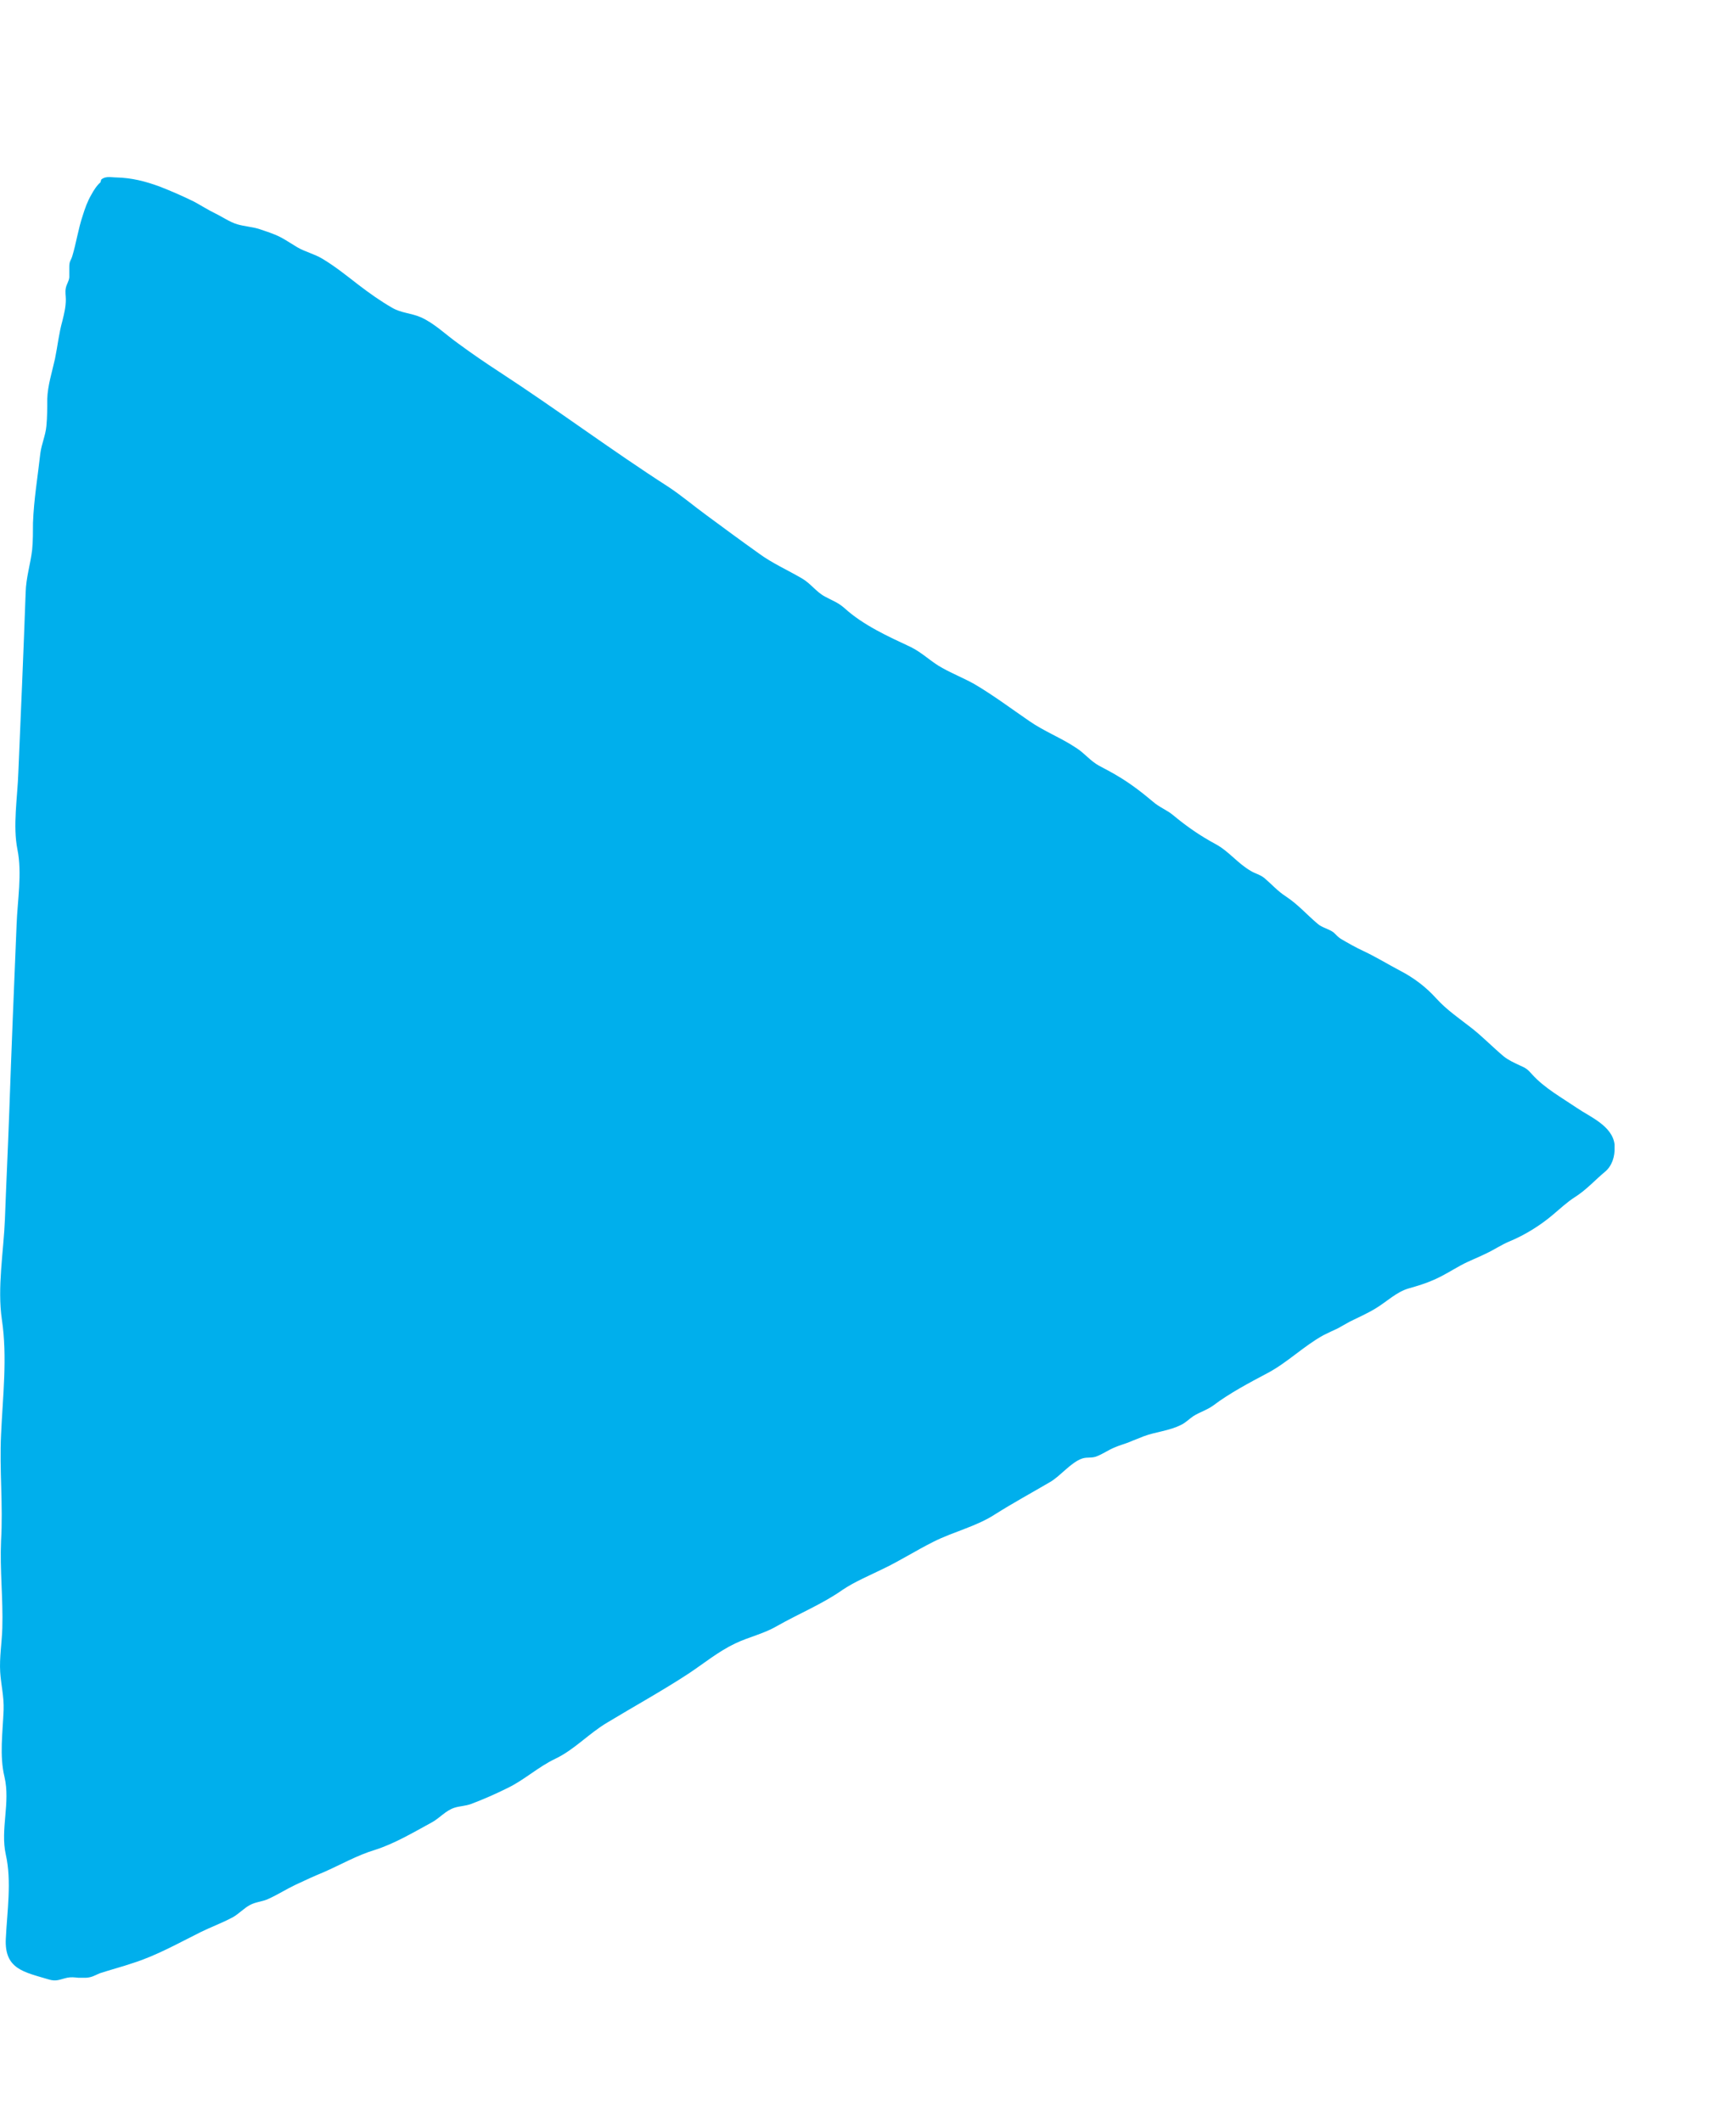 <svg width="36" height="44" viewBox="0 0 36 44" fill="none" xmlns="http://www.w3.org/2000/svg">
<path d="M2.082 3.783C2.01 3.842 1.939 3.953 1.894 4.038C1.813 4.175 1.76 4.328 1.715 4.473C1.625 4.737 1.58 5.044 1.5 5.308C1.473 5.401 1.437 5.41 1.437 5.529C1.437 5.597 1.437 5.683 1.437 5.751C1.428 5.836 1.383 5.887 1.365 5.972C1.347 6.057 1.365 6.134 1.365 6.211C1.365 6.364 1.33 6.509 1.294 6.654C1.222 6.909 1.195 7.174 1.141 7.438C1.079 7.719 0.989 7.992 0.98 8.273C0.98 8.46 0.98 8.648 0.962 8.835C0.944 9.031 0.864 9.201 0.837 9.397C0.783 9.883 0.702 10.352 0.684 10.846C0.684 11.033 0.684 11.221 0.667 11.399C0.631 11.706 0.541 11.97 0.532 12.286C0.487 13.53 0.434 14.782 0.38 16.026C0.362 16.546 0.263 17.125 0.362 17.619C0.461 18.113 0.362 18.676 0.344 19.178C0.29 20.473 0.237 21.768 0.192 23.063C0.165 23.805 0.129 24.546 0.102 25.287C0.075 25.952 -0.059 26.701 0.039 27.366C0.156 28.15 0.057 28.959 0.022 29.752C-0.014 30.484 0.066 31.209 0.022 31.95C-0.005 32.563 0.066 33.151 0.048 33.765C0.039 34.063 -0.014 34.378 0.004 34.676C0.022 34.949 0.084 35.179 0.075 35.46C0.057 35.929 -0.014 36.406 0.093 36.849C0.219 37.386 0.004 37.931 0.12 38.459C0.246 39.021 0.147 39.635 0.12 40.214C0.093 40.836 0.496 40.896 1.007 41.049C1.168 41.1 1.24 41.049 1.392 41.015C1.473 40.998 1.545 41.007 1.625 41.015C1.679 41.015 1.724 41.015 1.786 41.015C1.912 41.007 1.966 40.964 2.073 40.921C2.279 40.853 2.539 40.785 2.763 40.708C3.247 40.555 3.713 40.291 4.16 40.069C4.384 39.959 4.599 39.882 4.823 39.763C4.949 39.694 5.056 39.575 5.182 39.507C5.307 39.439 5.442 39.439 5.567 39.379C5.755 39.294 5.943 39.175 6.122 39.09C6.319 38.996 6.526 38.902 6.714 38.825C7.063 38.672 7.403 38.476 7.771 38.365C8.174 38.238 8.577 37.999 8.953 37.794C9.124 37.701 9.24 37.547 9.428 37.488C9.536 37.454 9.652 37.454 9.769 37.411C10.019 37.317 10.27 37.207 10.512 37.087C10.87 36.917 11.157 36.644 11.515 36.474C11.91 36.286 12.205 35.954 12.591 35.724C13.155 35.383 13.728 35.068 14.275 34.71C14.597 34.497 14.893 34.25 15.251 34.08C15.538 33.944 15.834 33.884 16.111 33.722C16.577 33.458 17.061 33.262 17.482 32.964C17.724 32.802 18.046 32.666 18.306 32.538C18.665 32.367 18.996 32.154 19.354 31.975C19.775 31.762 20.241 31.66 20.635 31.404C21.012 31.166 21.388 30.962 21.782 30.731C21.997 30.604 22.212 30.323 22.445 30.246C22.552 30.212 22.651 30.246 22.759 30.195C22.884 30.144 22.991 30.067 23.117 30.016C23.215 29.973 23.314 29.948 23.422 29.905C23.52 29.862 23.619 29.828 23.717 29.786C23.968 29.692 24.246 29.675 24.497 29.547C24.586 29.505 24.658 29.428 24.747 29.368C24.882 29.283 25.034 29.24 25.16 29.147C25.5 28.891 25.903 28.678 26.288 28.474C26.691 28.261 27.041 27.911 27.444 27.69C27.543 27.639 27.641 27.596 27.748 27.545C27.829 27.502 27.91 27.451 27.99 27.409C28.179 27.315 28.358 27.238 28.537 27.128C28.761 26.991 28.967 26.787 29.218 26.718C29.397 26.667 29.567 26.616 29.737 26.54C29.934 26.454 30.105 26.344 30.293 26.241C30.463 26.148 30.651 26.079 30.821 25.994C30.983 25.918 31.135 25.815 31.296 25.747C31.61 25.619 31.941 25.415 32.201 25.193C32.344 25.074 32.497 24.929 32.658 24.827C32.9 24.674 33.079 24.469 33.285 24.299C33.428 24.18 33.491 23.984 33.482 23.788C33.482 23.771 33.482 23.754 33.482 23.736C33.437 23.345 32.962 23.157 32.703 22.978C32.389 22.765 32.022 22.561 31.771 22.28C31.672 22.169 31.646 22.152 31.511 22.092C31.386 22.032 31.287 21.99 31.18 21.905C30.956 21.717 30.768 21.521 30.535 21.334C30.275 21.129 30.006 20.951 29.782 20.703C29.567 20.465 29.316 20.277 29.039 20.133C28.779 19.996 28.546 19.851 28.277 19.724C28.125 19.655 27.946 19.553 27.802 19.468C27.748 19.434 27.704 19.383 27.659 19.34C27.56 19.264 27.417 19.238 27.328 19.161C27.095 18.965 26.924 18.761 26.665 18.59C26.494 18.48 26.369 18.335 26.217 18.207C26.118 18.13 26.037 18.122 25.939 18.062C25.67 17.909 25.482 17.653 25.213 17.508C24.882 17.329 24.613 17.142 24.326 16.904C24.192 16.793 24.04 16.742 23.905 16.622C23.672 16.426 23.439 16.247 23.18 16.094C23.054 16.017 22.92 15.949 22.794 15.881C22.606 15.779 22.49 15.617 22.311 15.506C22.006 15.302 21.648 15.165 21.343 14.952C20.958 14.688 20.608 14.424 20.205 14.186C19.99 14.066 19.757 13.973 19.542 13.853C19.319 13.734 19.13 13.538 18.888 13.419C18.414 13.197 17.903 12.967 17.509 12.609C17.374 12.49 17.258 12.456 17.106 12.371C16.927 12.277 16.81 12.098 16.631 11.996C16.326 11.817 16.013 11.681 15.735 11.476C15.377 11.221 15.018 10.957 14.66 10.692C14.391 10.496 14.14 10.283 13.872 10.104C12.68 9.338 11.542 8.486 10.351 7.71C10.064 7.523 9.778 7.327 9.5 7.122C9.249 6.944 8.998 6.696 8.72 6.577C8.523 6.492 8.317 6.492 8.129 6.381C7.878 6.236 7.654 6.075 7.43 5.904C7.188 5.717 6.956 5.529 6.687 5.367C6.517 5.265 6.328 5.223 6.167 5.129C6.051 5.061 5.952 4.992 5.827 4.924C5.683 4.848 5.513 4.797 5.361 4.745C5.218 4.703 5.065 4.694 4.922 4.652C4.77 4.609 4.599 4.49 4.456 4.422C4.313 4.353 4.169 4.26 4.026 4.183C3.784 4.064 3.569 3.97 3.309 3.868C3.005 3.757 2.736 3.689 2.414 3.68C2.36 3.68 2.315 3.672 2.27 3.672C2.207 3.672 2.154 3.68 2.1 3.723" fill="#00AFEC"/>
</svg>
